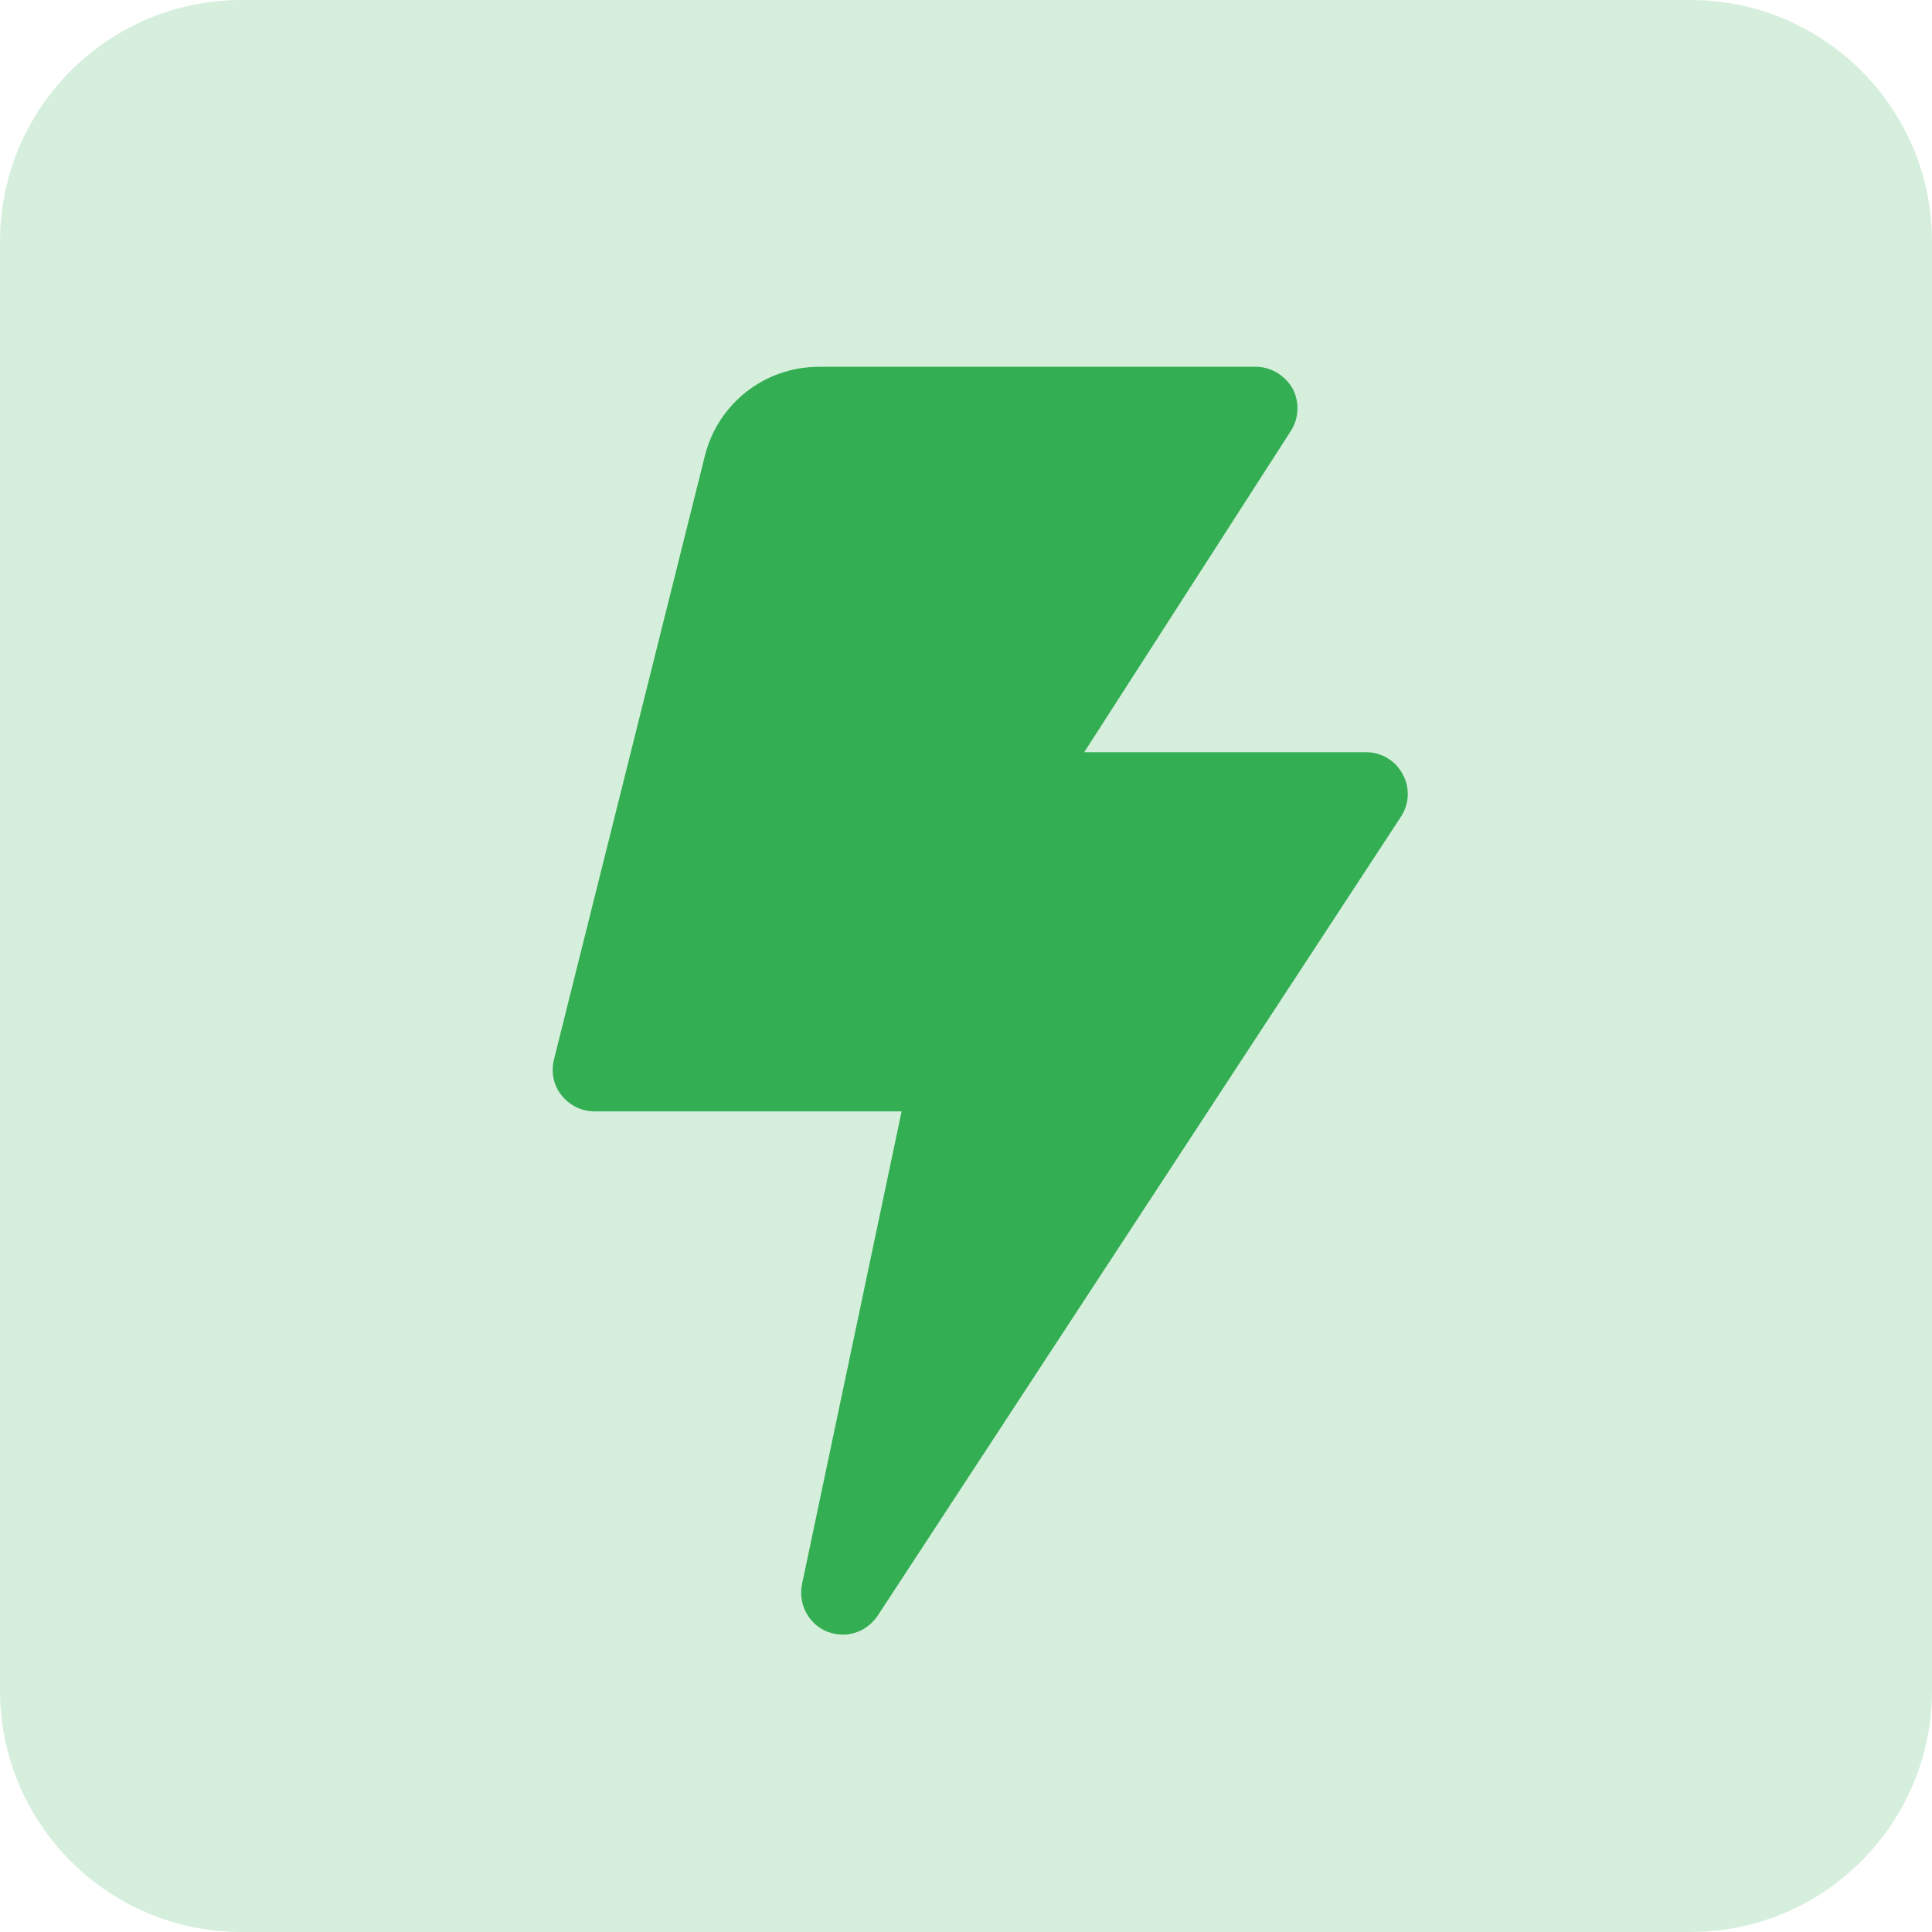 <?xml version="1.0" encoding="UTF-8"?>
<svg id="Layer_1" data-name="Layer 1" xmlns="http://www.w3.org/2000/svg" version="1.1" viewBox="0 0 384 384">
  <defs>
    <style>
      .cls-1 {
        fill: #d6efdd;
      }

      .cls-1, .cls-2 {
        stroke-width: 0px;
      }

      .cls-2 {
        fill: #34ae53;
      }
    </style>
  </defs>
  <g id="background">
    <path class="cls-1" d="M336,0H48C21.5,0,0,21.5,0,48v288c0,26.5,21.5,48,48,48h288c26.5,0,48-21.5,48-48V48c0-26.5-21.5-48-48-48h0Z"/>
  </g>
  <path class="cls-2" d="M167.6,324.9c-1.1,0-2.1-.2-3.2-.6-3.7-1.5-5.8-5.5-5-9.4l19.8-94h-61c-2.6,0-5-1.2-6.6-3.2-1.6-2-2.1-4.6-1.5-7.1l30-120c2.6-10.4,11.9-17.7,22.7-17.7h86.8c3,0,5.8,1.7,7.3,4.3,1.4,2.6,1.3,5.9-.3,8.4l-41.1,63.9h56c3.1,0,5.9,1.7,7.3,4.4,1.5,2.7,1.3,6-.4,8.5l-104,158.8c-1.6,2.3-4.1,3.7-6.9,3.7Z"/>
</svg>